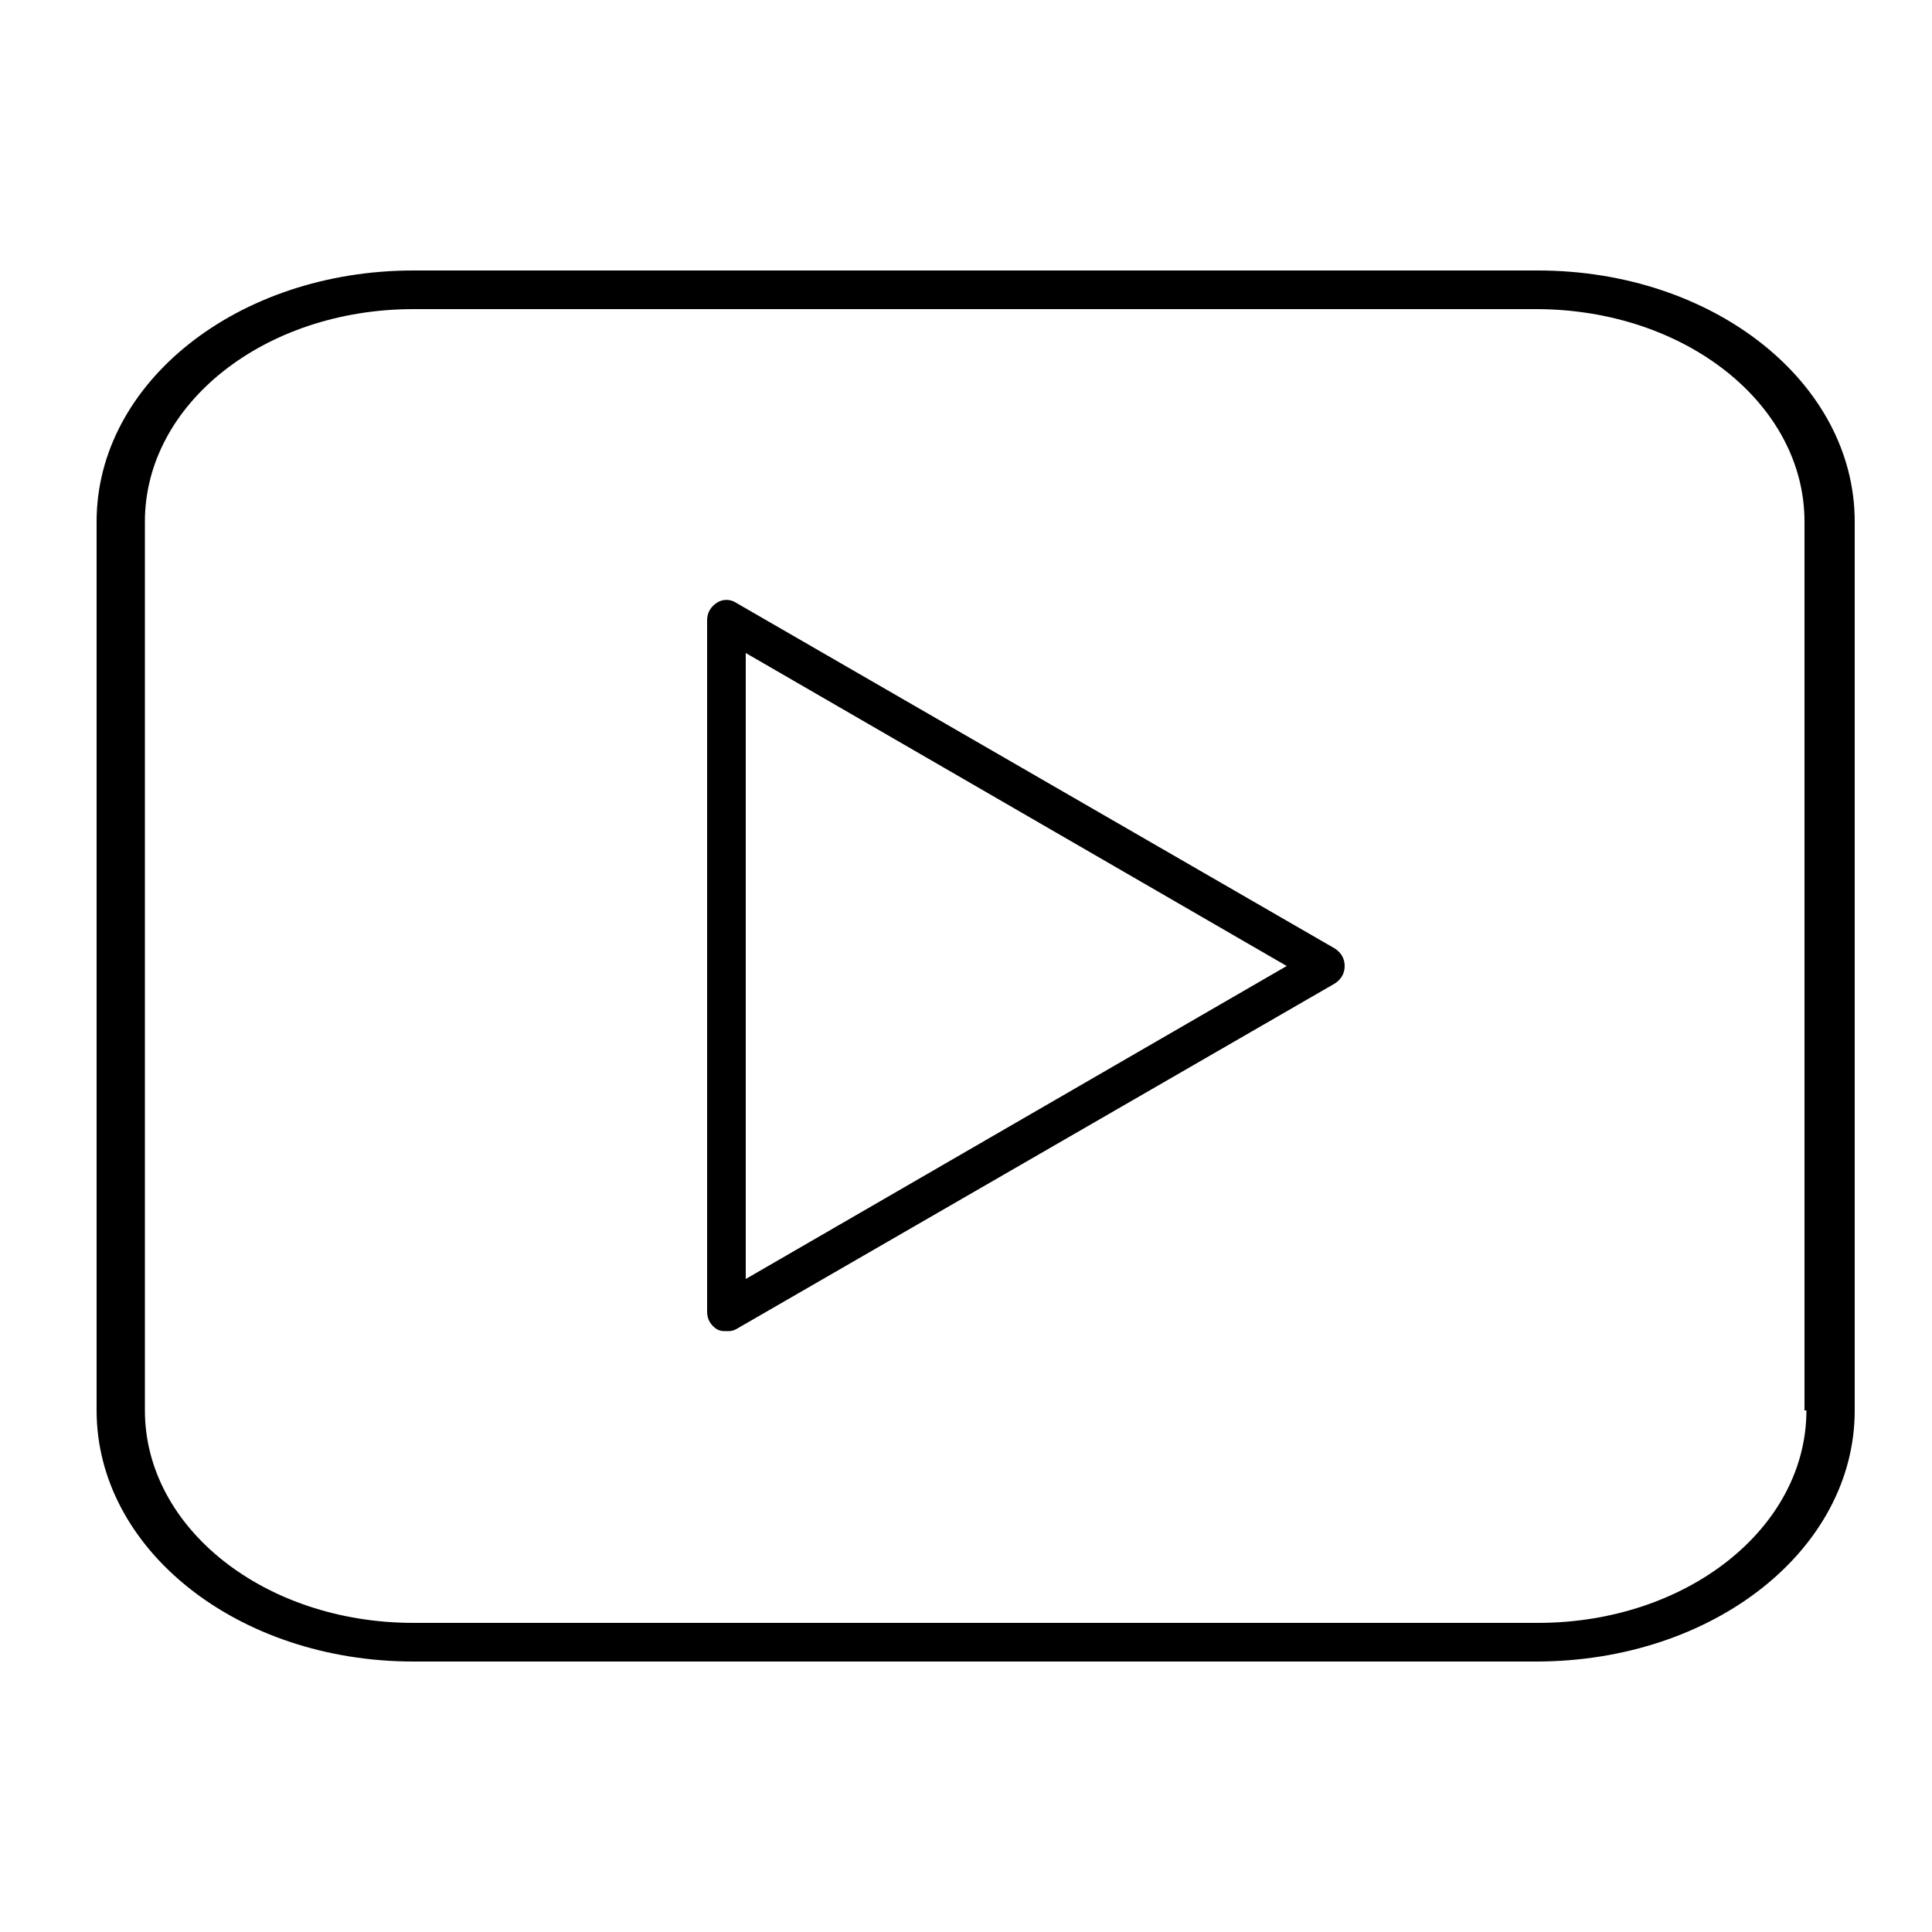 <?xml version="1.0" encoding="utf-8"?>
<!-- Generator: Adobe Illustrator 26.5.0, SVG Export Plug-In . SVG Version: 6.00 Build 0)  -->
<svg version="1.1" id="Lager_1" xmlns="http://www.w3.org/2000/svg" xmlns:xlink="http://www.w3.org/1999/xlink" x="0px" y="0px"
	 viewBox="0 0 100 100" style="enable-background:new 0 0 100 100;" xml:space="preserve">
<path d="M69.1,49.1l-31-17.9c-0.3-0.2-0.7-0.2-1,0s-0.5,0.5-0.5,0.9v35.8c0,0.4,0.2,0.7,0.5,0.9c0.2,0.1,0.3,0.1,0.5,0.1
	s0.3,0,0.5-0.1l31-17.9c0.3-0.2,0.5-0.5,0.5-0.9S69.4,49.3,69.1,49.1z M38.6,66.2V33.8l28,16.2L38.6,66.2z"/>
<path d="M79.6,14H21.4C12.3,14,5,19.8,5,27v46c0,7.2,7.3,13,16.4,13h58.1C88.7,86,96,80.2,96,73V27C96,19.8,88.7,14,79.6,14z
	 M93.5,73c0,6.1-6.2,11-13.9,11H21.4c-7.7,0-13.9-4.9-13.9-11V27c0-6.1,6.2-11,13.9-11h58.1c7.7,0,13.9,4.9,13.9,11V73z"/>
</svg>
